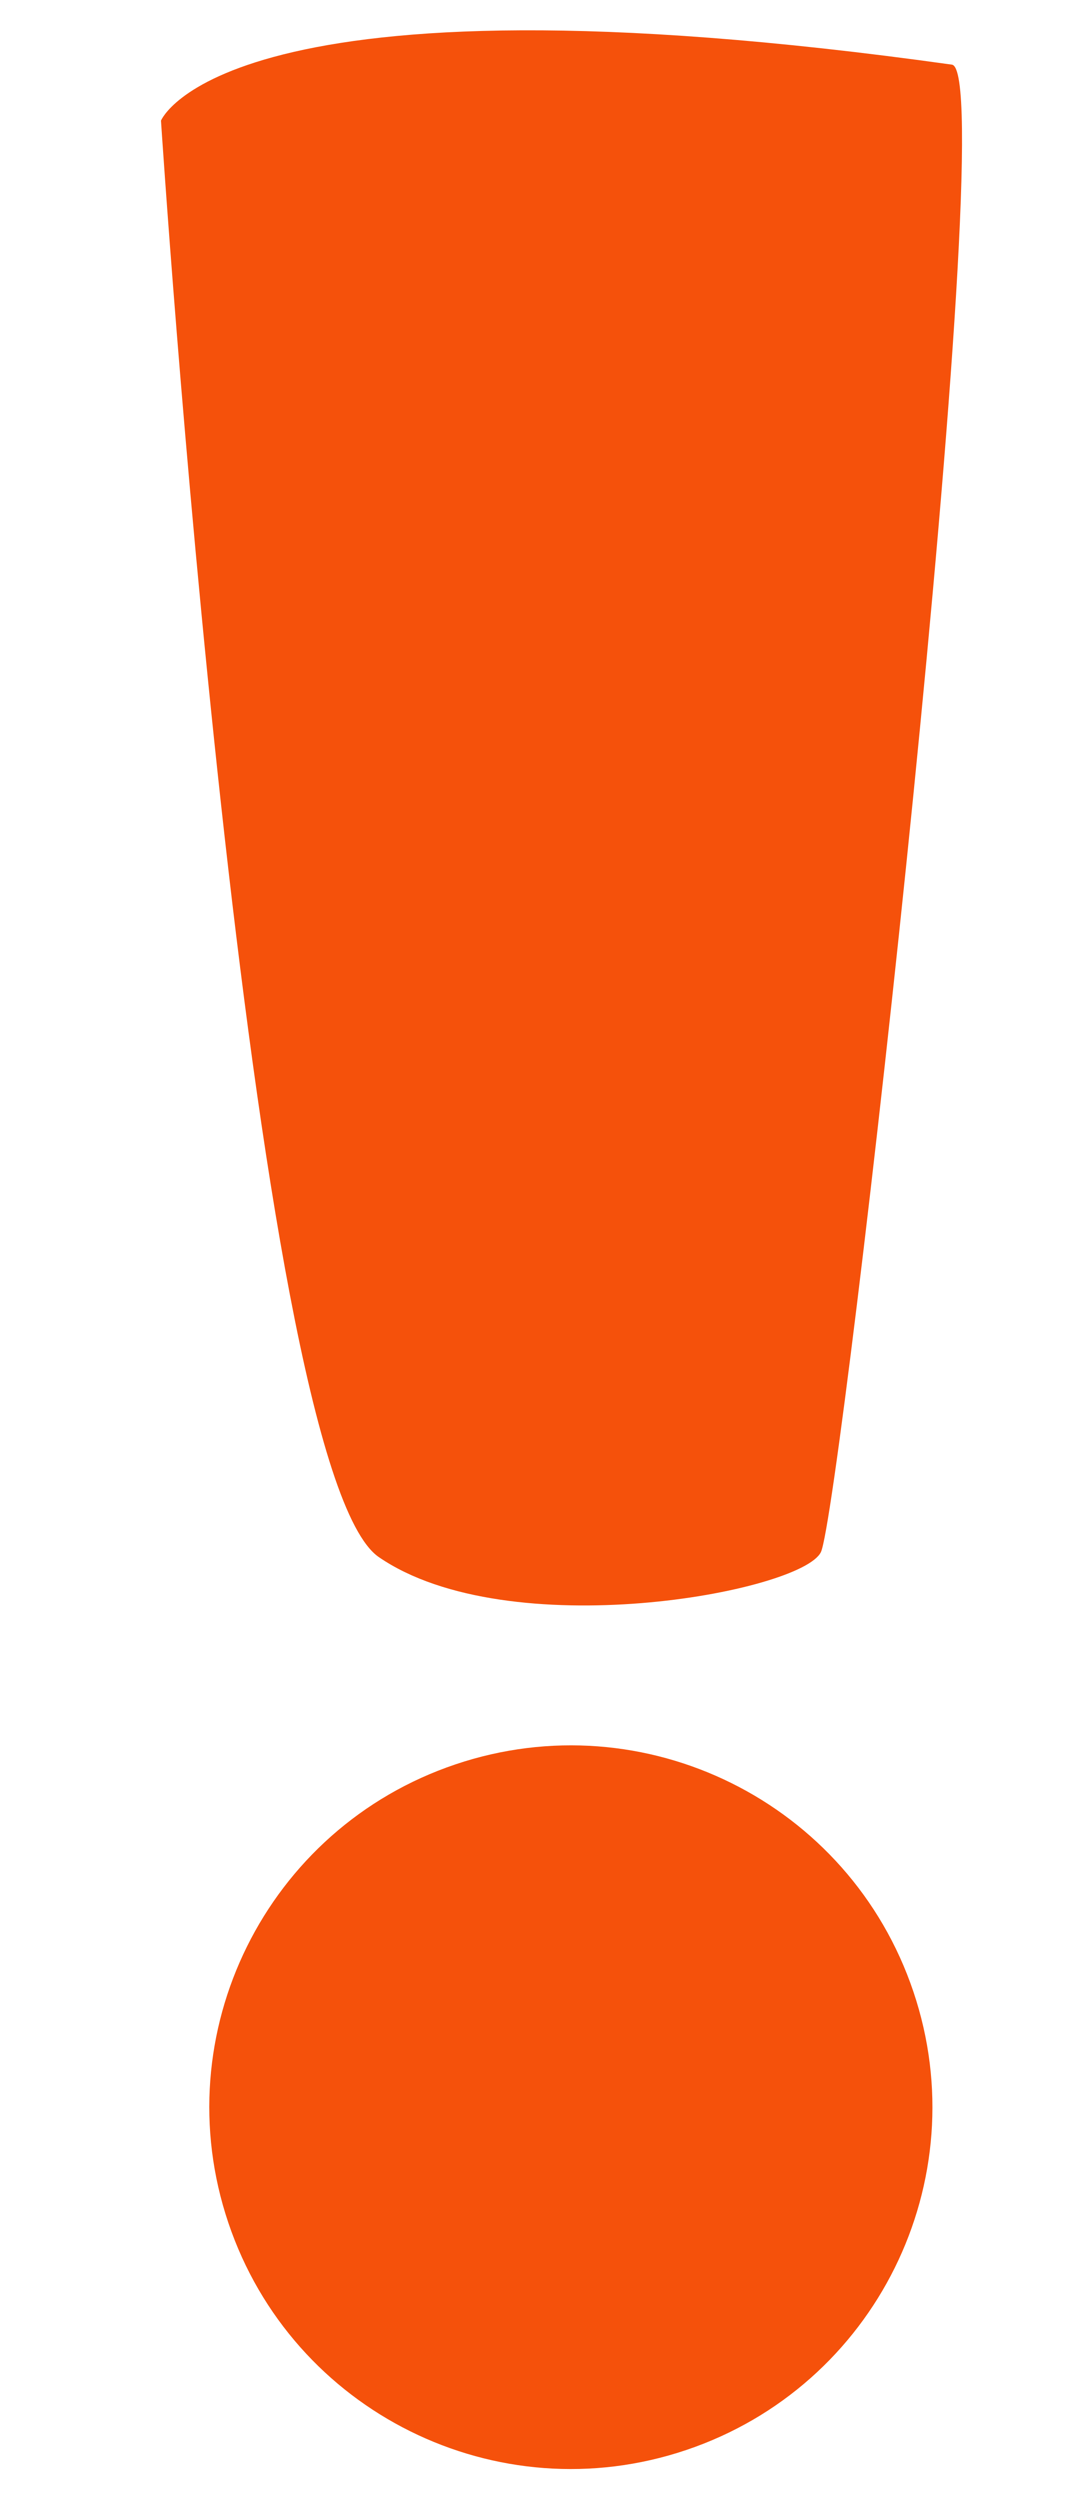 <?xml version="1.0" encoding="UTF-8"?> <svg xmlns="http://www.w3.org/2000/svg" width="28" height="65" viewBox="0 0 28 65" fill="none"><path d="M4.189 3.137C4.189 3.137 6.475 38.163 9.857 40.487C13.238 42.81 20.845 41.4 21.361 40.36C21.877 39.319 26.119 1.87 24.771 1.681C5.832 -0.974 4.189 3.137 4.189 3.137Z" fill="#F5510B"></path><path d="M23.768 51.785C25.429 56.707 22.784 62.044 17.861 63.704C12.939 65.365 7.601 62.719 5.942 57.797C4.281 52.875 6.927 47.537 11.849 45.878C16.771 44.218 22.108 46.862 23.768 51.785Z" fill="#F5510B"></path></svg> 